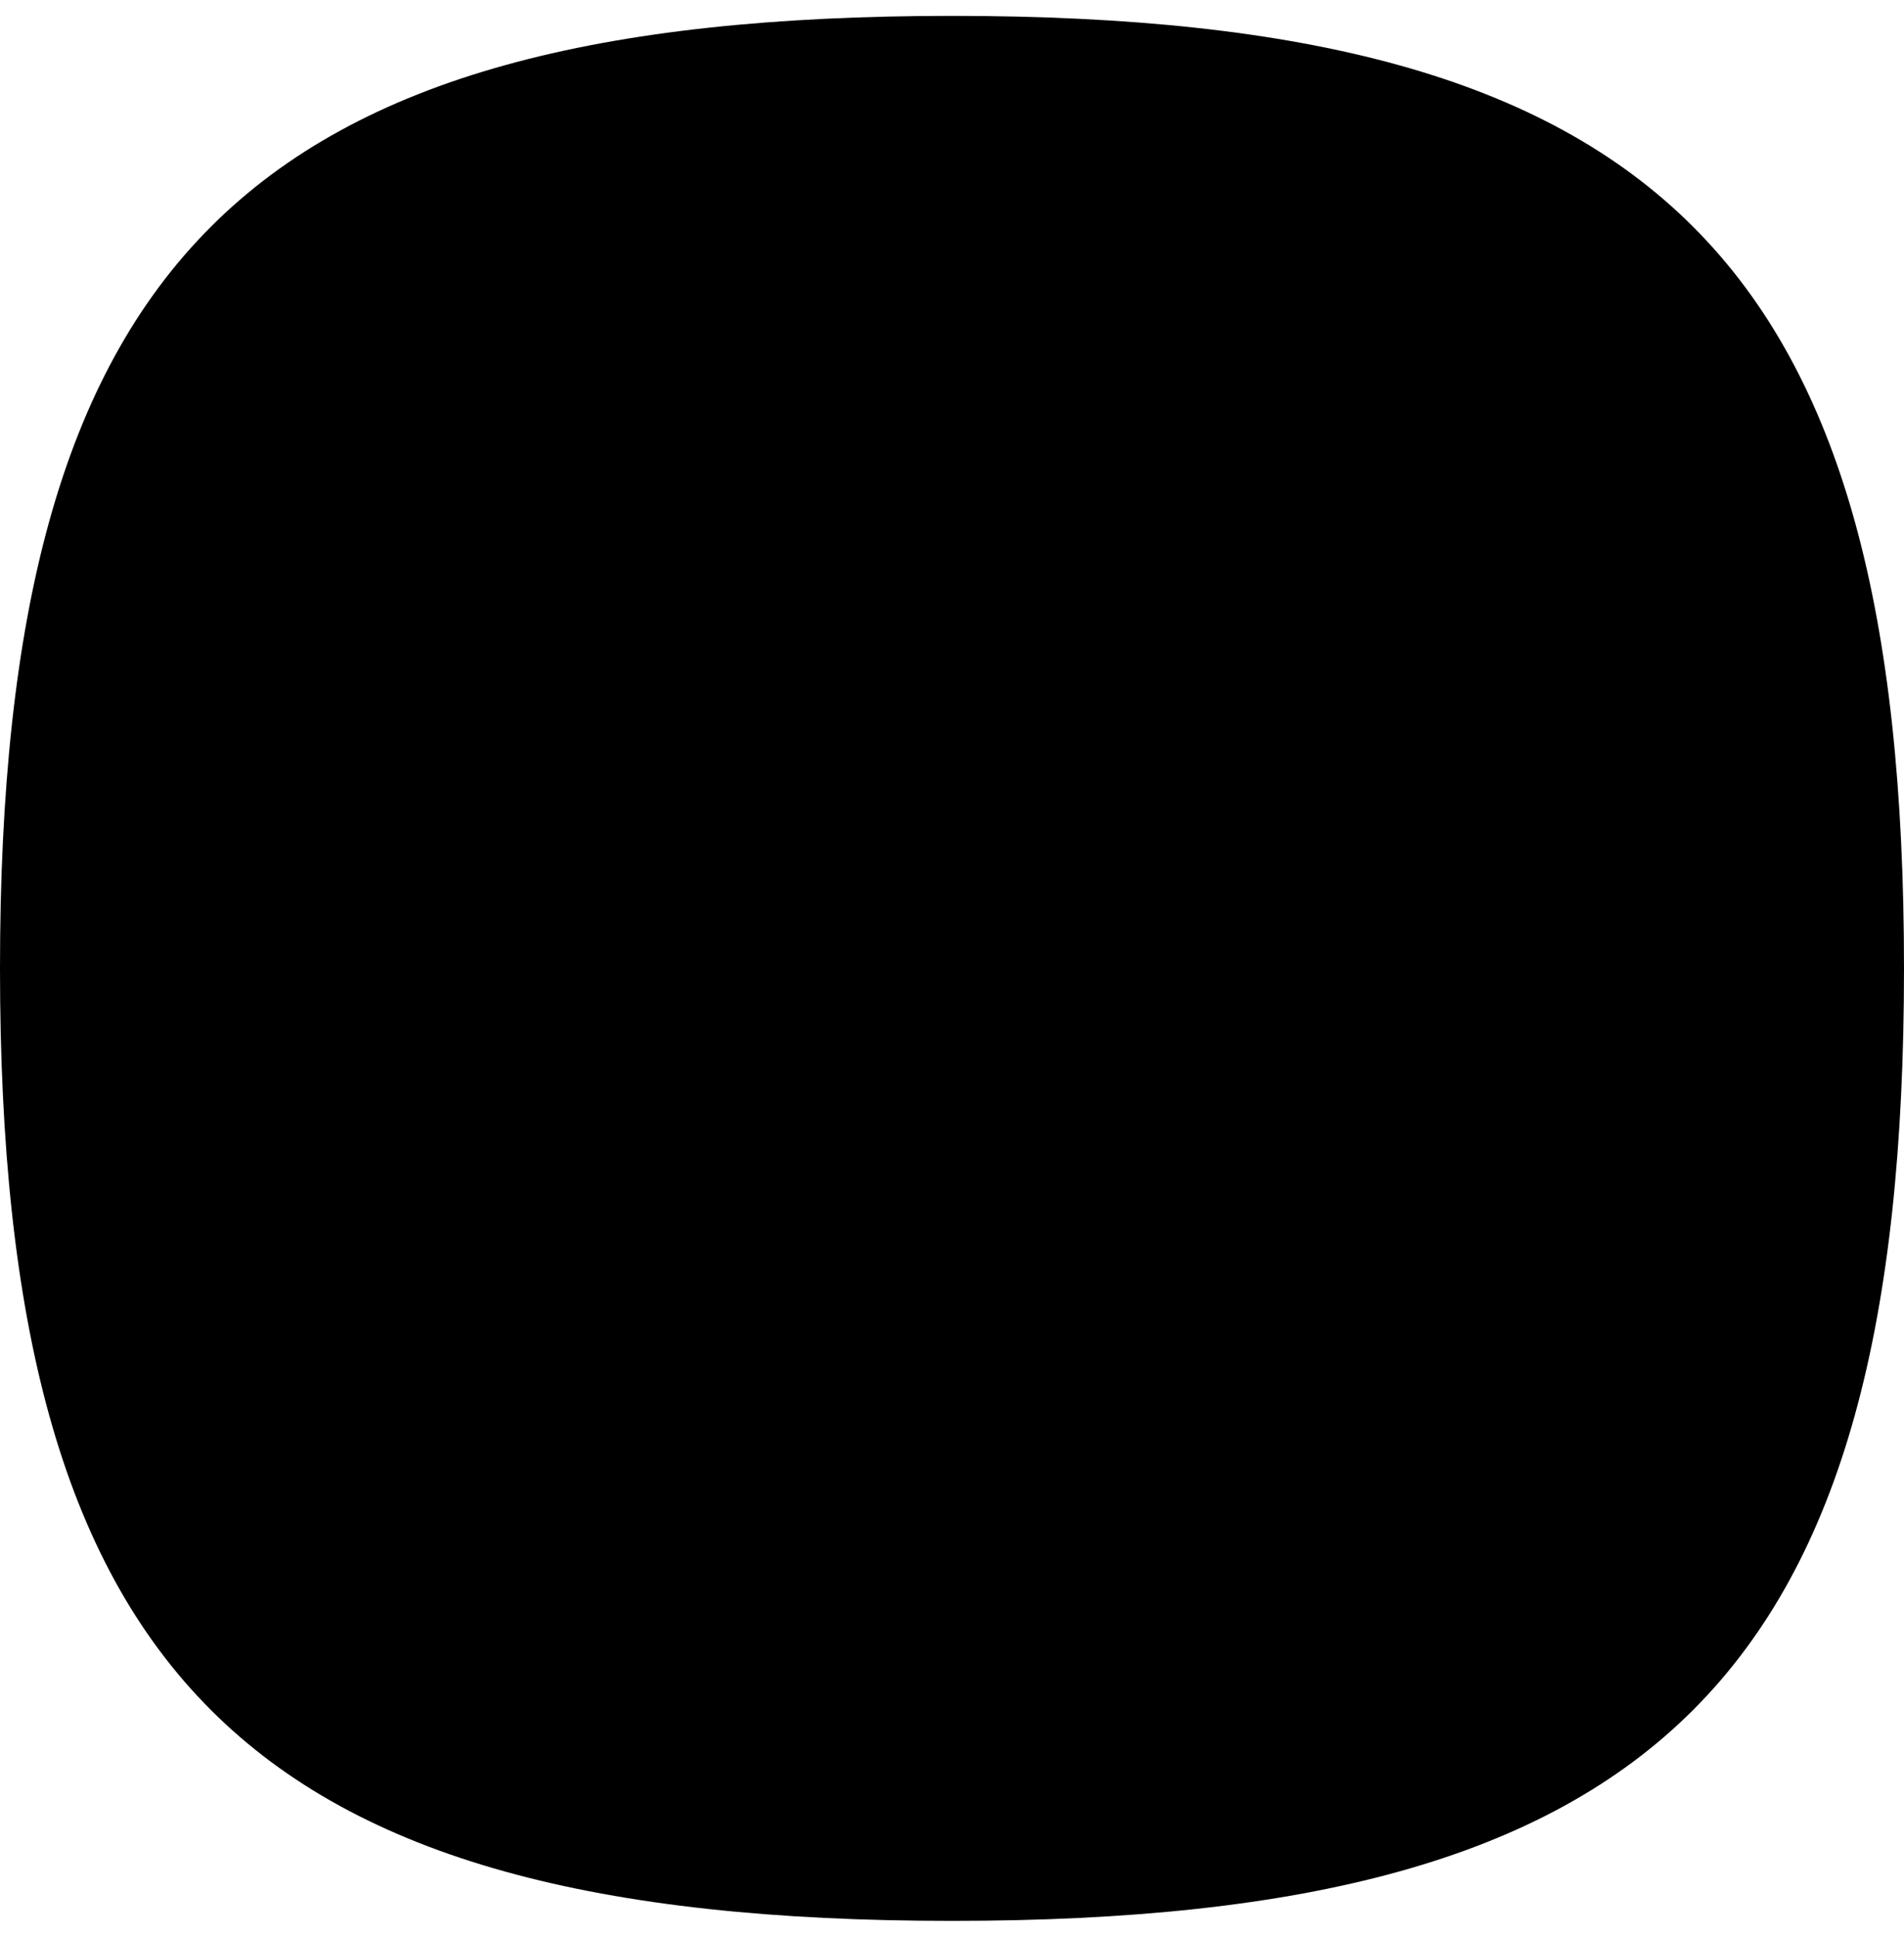 <?xml version="1.0" encoding="UTF-8"?><svg version="1.1" width="60px" height="61px" viewBox="0 0 60.0 61.0" xmlns="http://www.w3.org/2000/svg" xmlns:xlink="http://www.w3.org/1999/xlink"><defs><clipPath id="i0"><path d="M360,0 L360,12081 L0,12081 L0,0 L360,0 Z"></path></clipPath><clipPath id="i1"><path d="M30,0 C52.283,0 60,7.717 60,30 C60,52.283 52.283,60 30,60 C7.717,60 0,52.283 0,30 C0,7.717 7.717,0 30,0 Z"></path></clipPath></defs><g transform="translate(-273.0 -879.0)"><g clip-path="url(#i0)"><g transform="translate(16.0 686)"><g transform="translate(0.0 193.5)"><g transform="translate(257.0 0.0)"><g clip-path="url(#i1)"><polygon points="0,0 60,0 60,60 0,60 0,0" stroke="none" fill="#000000"></polygon></g></g></g></g></g></g></svg>